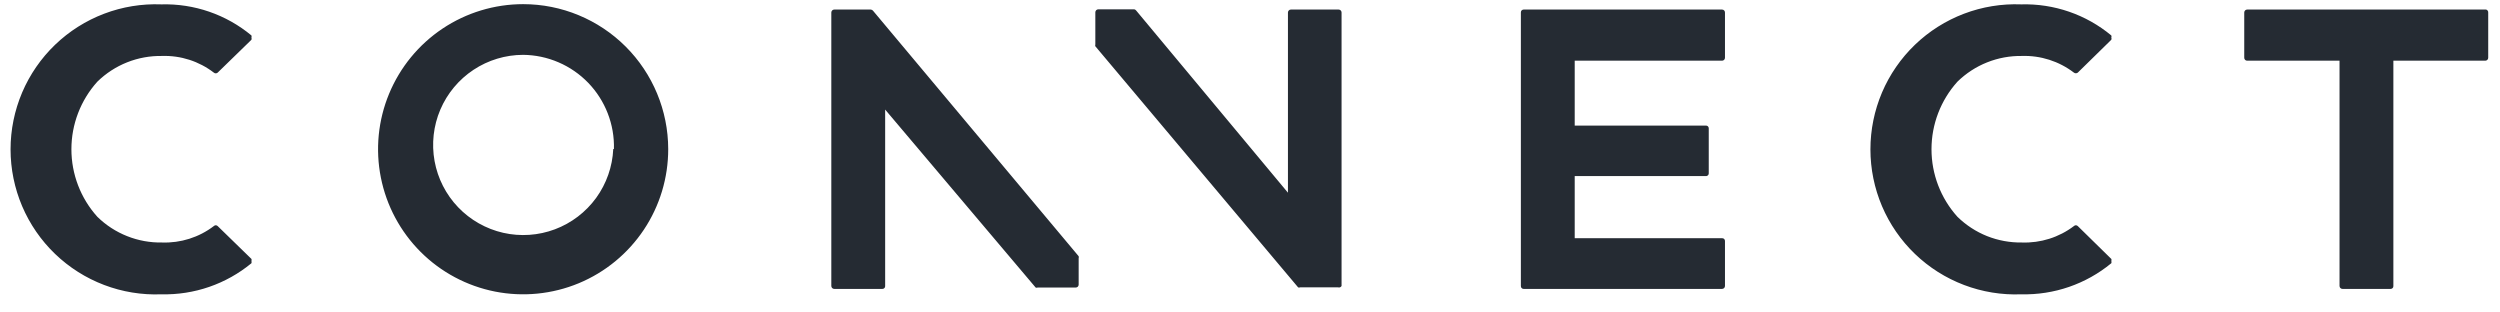 <?xml version="1.0" encoding="UTF-8"?> <svg xmlns="http://www.w3.org/2000/svg" width="112" height="14" viewBox="0 0 112 14" fill="none"> <path fill-rule="evenodd" clip-rule="evenodd" d="M19.825 1.282C20.894 0.568 22.151 0.186 23.437 0.186C25.159 0.186 26.81 0.87 28.029 2.086C29.247 3.303 29.933 4.954 29.936 6.676C29.938 7.961 29.559 9.219 28.846 10.289C28.133 11.359 27.118 12.194 25.931 12.688C24.743 13.181 23.436 13.311 22.175 13.062C20.913 12.812 19.754 12.194 18.844 11.285C17.934 10.376 17.314 9.218 17.063 7.957C16.811 6.696 16.939 5.389 17.431 4.201C17.923 3.013 18.756 1.997 19.825 1.282ZM26.707 8.867C27.171 8.227 27.438 7.465 27.474 6.676H27.504C27.519 6.13 27.425 5.588 27.227 5.079C27.03 4.57 26.733 4.106 26.355 3.713C25.976 3.321 25.523 3.007 25.022 2.792C24.521 2.576 23.982 2.462 23.437 2.457C22.646 2.458 21.873 2.691 21.214 3.127C20.555 3.563 20.038 4.183 19.727 4.91C19.417 5.637 19.328 6.439 19.469 7.217C19.611 7.995 19.977 8.714 20.524 9.285C21.071 9.856 21.773 10.254 22.544 10.43C23.314 10.605 24.12 10.551 24.86 10.273C25.6 9.995 26.242 9.506 26.707 8.867ZM7.259 2.507C8.096 2.48 8.916 2.744 9.58 3.254C9.604 3.275 9.634 3.286 9.666 3.286C9.697 3.286 9.728 3.275 9.751 3.254L11.265 1.781C11.275 1.748 11.275 1.713 11.265 1.68C11.274 1.65 11.274 1.619 11.265 1.589C10.133 0.65 8.699 0.155 7.228 0.196C6.354 0.162 5.482 0.304 4.664 0.615C3.846 0.926 3.099 1.399 2.468 2.005C1.837 2.612 1.335 3.339 0.992 4.144C0.65 4.95 0.473 5.816 0.473 6.691C0.473 7.566 0.65 8.432 0.992 9.237C1.335 10.042 1.837 10.77 2.468 11.376C3.099 11.983 3.846 12.455 4.664 12.766C5.482 13.077 6.354 13.22 7.228 13.185C8.698 13.221 10.131 12.727 11.265 11.792C11.274 11.759 11.274 11.724 11.265 11.691C11.275 11.662 11.275 11.63 11.265 11.601L9.751 10.127C9.74 10.116 9.727 10.107 9.712 10.101C9.697 10.095 9.682 10.091 9.666 10.091C9.65 10.091 9.634 10.095 9.619 10.101C9.605 10.107 9.591 10.116 9.58 10.127C8.915 10.634 8.094 10.894 7.259 10.864C6.724 10.874 6.192 10.777 5.695 10.579C5.198 10.382 4.745 10.088 4.362 9.713C3.613 8.883 3.199 7.804 3.199 6.686C3.199 5.567 3.613 4.489 4.362 3.658C4.745 3.284 5.198 2.989 5.695 2.792C6.192 2.594 6.724 2.498 7.259 2.507ZM90.581 2.507C91.421 2.48 92.244 2.744 92.912 3.254C92.937 3.273 92.967 3.283 92.998 3.283C93.029 3.283 93.059 3.273 93.084 3.254L94.587 1.781C94.594 1.765 94.597 1.748 94.597 1.73C94.597 1.713 94.594 1.696 94.587 1.68C94.599 1.651 94.599 1.618 94.587 1.589C93.456 0.65 92.021 0.155 90.55 0.196C89.676 0.162 88.804 0.304 87.986 0.615C87.168 0.926 86.421 1.399 85.79 2.005C85.159 2.612 84.657 3.339 84.314 4.144C83.972 4.95 83.795 5.816 83.795 6.691C83.795 7.566 83.972 8.432 84.314 9.237C84.657 10.042 85.159 10.77 85.79 11.376C86.421 11.983 87.168 12.455 87.986 12.766C88.804 13.077 89.676 13.22 90.55 13.185C92.02 13.221 93.453 12.727 94.587 11.792C94.6 11.76 94.6 11.724 94.587 11.691C94.594 11.677 94.597 11.662 94.597 11.646C94.597 11.63 94.594 11.615 94.587 11.601L93.084 10.127C93.072 10.116 93.059 10.107 93.044 10.101C93.029 10.095 93.014 10.091 92.998 10.091C92.982 10.091 92.966 10.095 92.951 10.101C92.937 10.107 92.923 10.116 92.912 10.127C92.243 10.634 91.419 10.894 90.581 10.864C90.047 10.872 89.518 10.775 89.022 10.578C88.527 10.38 88.076 10.086 87.694 9.713C86.945 8.883 86.531 7.804 86.531 6.686C86.531 5.567 86.945 4.489 87.694 3.658C88.076 3.285 88.527 2.991 89.022 2.794C89.518 2.596 90.047 2.499 90.581 2.507ZM77.148 0.428H68.257C68.24 0.428 68.223 0.432 68.208 0.439C68.192 0.445 68.179 0.455 68.167 0.467C68.156 0.48 68.147 0.494 68.142 0.51C68.136 0.526 68.134 0.543 68.135 0.56V12.812C68.134 12.828 68.136 12.845 68.142 12.861C68.147 12.877 68.156 12.892 68.167 12.904C68.179 12.916 68.192 12.926 68.208 12.933C68.223 12.94 68.24 12.943 68.257 12.943H77.148C77.183 12.943 77.216 12.929 77.241 12.904C77.265 12.88 77.279 12.847 77.279 12.812V10.793C77.279 10.777 77.276 10.76 77.269 10.745C77.262 10.729 77.252 10.715 77.24 10.704C77.228 10.692 77.213 10.684 77.197 10.678C77.181 10.673 77.165 10.671 77.148 10.672H70.547V7.887H76.451C76.48 7.882 76.506 7.867 76.524 7.845C76.543 7.823 76.553 7.795 76.552 7.766V5.747C76.552 5.715 76.54 5.684 76.517 5.661C76.494 5.639 76.463 5.626 76.431 5.626H70.547V2.719H77.148C77.183 2.719 77.216 2.706 77.241 2.681C77.265 2.656 77.279 2.623 77.279 2.588V0.57C77.281 0.552 77.278 0.533 77.272 0.516C77.266 0.499 77.257 0.484 77.245 0.47C77.232 0.457 77.217 0.446 77.201 0.439C77.184 0.432 77.166 0.428 77.148 0.428ZM100.673 0.428H111.381C111.41 0.438 111.435 0.457 111.452 0.483C111.469 0.508 111.476 0.539 111.472 0.57V2.588C111.472 2.623 111.458 2.656 111.433 2.681C111.409 2.706 111.375 2.719 111.341 2.719H107.223V12.812C107.224 12.828 107.222 12.845 107.217 12.861C107.211 12.877 107.203 12.892 107.192 12.904C107.18 12.916 107.166 12.926 107.15 12.933C107.135 12.94 107.119 12.943 107.102 12.943H104.942C104.908 12.943 104.873 12.929 104.849 12.904C104.825 12.88 104.811 12.847 104.811 12.812V2.719H100.673C100.655 2.719 100.637 2.716 100.62 2.709C100.604 2.701 100.589 2.691 100.576 2.677C100.564 2.664 100.555 2.649 100.549 2.631C100.543 2.614 100.54 2.596 100.542 2.578V0.56C100.542 0.542 100.545 0.525 100.552 0.509C100.558 0.494 100.568 0.479 100.58 0.467C100.592 0.455 100.607 0.445 100.623 0.438C100.639 0.432 100.656 0.428 100.673 0.428ZM59.971 0.428H57.831C57.814 0.428 57.797 0.432 57.781 0.438C57.765 0.445 57.751 0.455 57.739 0.467C57.726 0.479 57.717 0.494 57.71 0.509C57.703 0.525 57.7 0.542 57.7 0.56V8.633L50.898 0.469C50.886 0.453 50.871 0.44 50.854 0.431C50.836 0.422 50.817 0.418 50.797 0.418H49.202C49.167 0.418 49.134 0.432 49.11 0.457C49.085 0.481 49.071 0.515 49.071 0.55V1.993C49.061 2.019 49.061 2.048 49.071 2.073L58.154 12.872C58.17 12.88 58.187 12.883 58.205 12.883C58.222 12.883 58.239 12.88 58.255 12.872H59.941C59.97 12.883 60.003 12.883 60.033 12.872C60.062 12.861 60.087 12.84 60.102 12.812V0.56C60.102 0.542 60.099 0.525 60.092 0.509C60.086 0.494 60.076 0.479 60.064 0.467C60.051 0.455 60.037 0.445 60.021 0.438C60.005 0.432 59.988 0.428 59.971 0.428ZM39.065 0.443C39.082 0.452 39.098 0.464 39.11 0.479L48.324 11.479C48.333 11.509 48.333 11.541 48.324 11.57V12.751C48.324 12.768 48.321 12.785 48.314 12.801C48.308 12.817 48.298 12.832 48.286 12.844C48.274 12.856 48.259 12.866 48.243 12.872C48.227 12.879 48.21 12.882 48.193 12.882H46.487C46.473 12.889 46.458 12.892 46.442 12.892C46.426 12.892 46.411 12.889 46.397 12.882L39.655 4.909V12.812C39.656 12.828 39.654 12.845 39.649 12.861C39.643 12.877 39.635 12.892 39.623 12.904C39.612 12.916 39.598 12.926 39.583 12.933C39.567 12.94 39.551 12.943 39.534 12.943H37.374C37.339 12.943 37.306 12.929 37.281 12.904C37.257 12.88 37.243 12.847 37.243 12.812V0.56C37.243 0.525 37.257 0.492 37.281 0.467C37.306 0.442 37.339 0.428 37.374 0.428H39.009C39.028 0.429 39.047 0.434 39.065 0.443Z" fill="#252B33"></path> </svg> 